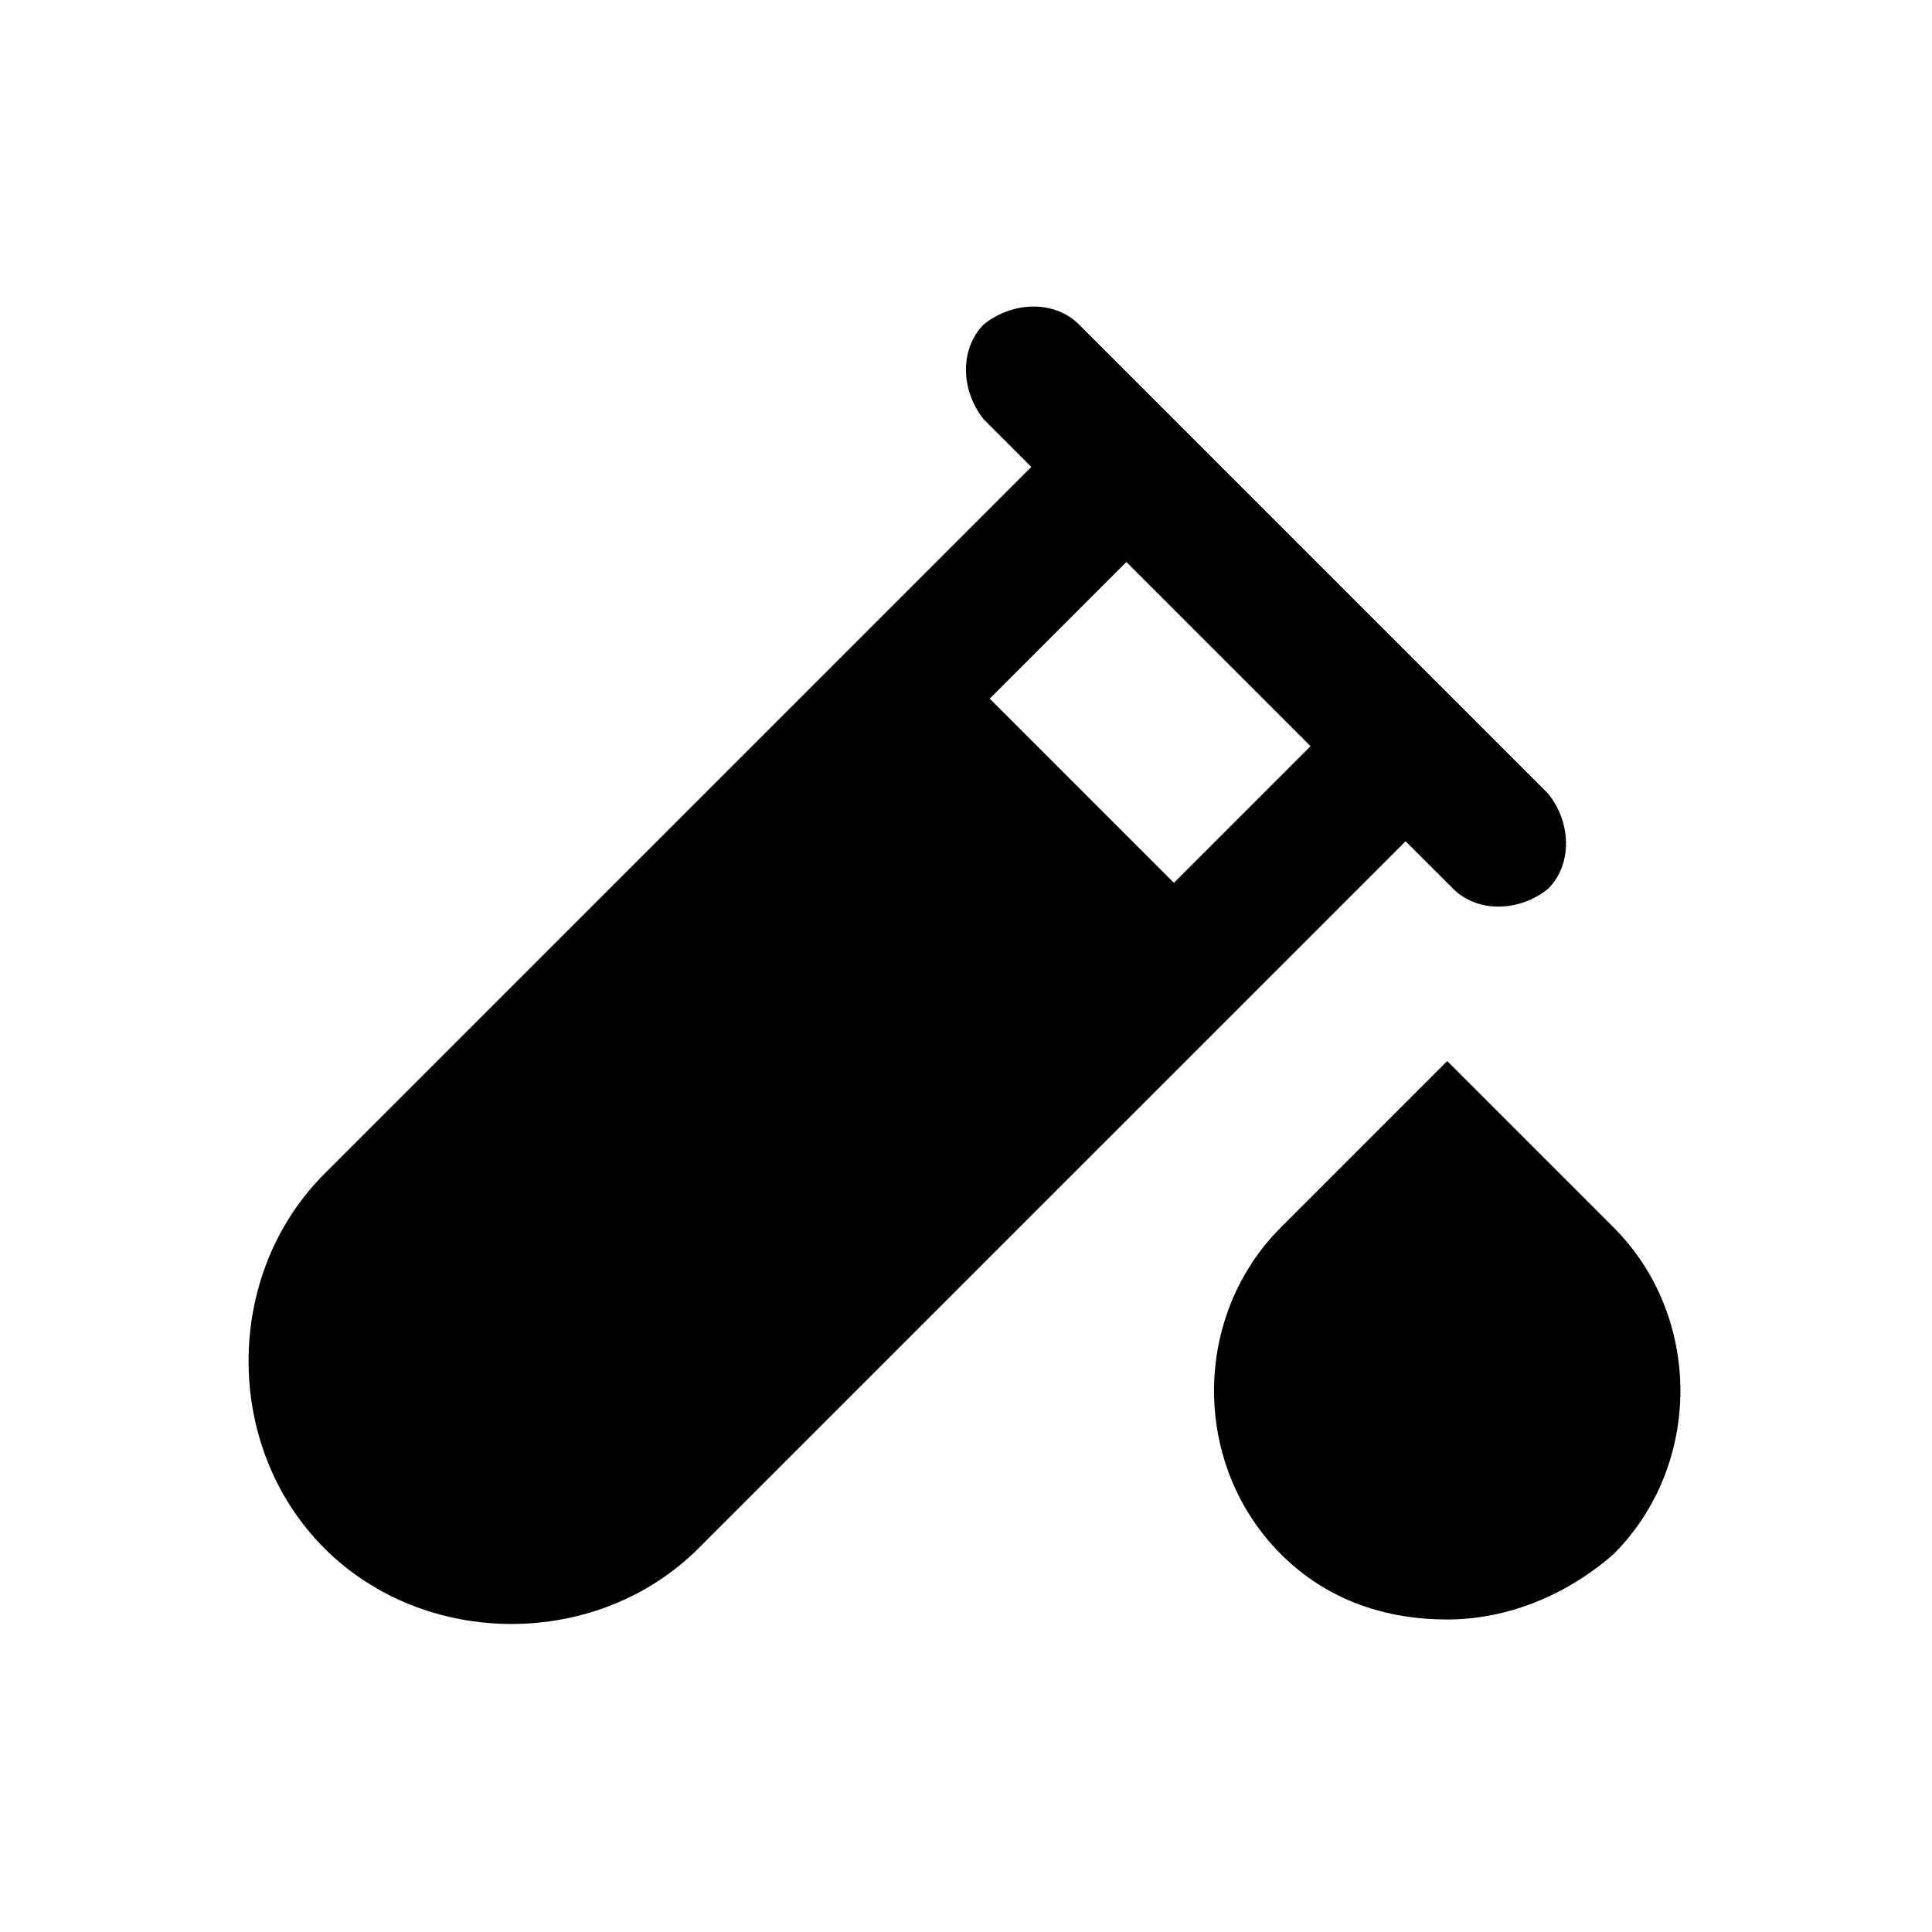 <?xml version="1.0" encoding="UTF-8"?>
<!-- Uploaded to: SVG Repo, www.svgrepo.com, Generator: SVG Repo Mixer Tools -->
<svg fill="#000000" width="800px" height="800px" version="1.1" viewBox="144 144 512 512" xmlns="http://www.w3.org/2000/svg">
 <g>
  <path d="m571.61 469.27-44.082-44.082-44.082 44.082c-23.617 23.617-23.617 62.977 0 86.594 12.594 12.594 28.34 17.32 44.082 17.32 15.742 0 31.488-6.297 44.082-17.32 23.617-23.617 23.617-62.98 0-86.594z"/>
  <path d="m516.5 366.94 12.594 12.594c6.297 6.297 17.32 6.297 25.191 0 6.297-6.297 6.297-17.32 0-25.191l-124.38-124.38c-6.297-6.297-17.32-6.297-25.191 0-6.297 6.297-6.297 17.32 0 25.191l12.594 12.594-187.36 187.36c-26.766 26.766-26.766 72.422 0 99.188 26.766 26.766 72.422 26.766 99.188 0zm-110.21-37.789 36.211-36.211 48.805 48.805-36.211 36.211z"/>
 </g>
</svg>
